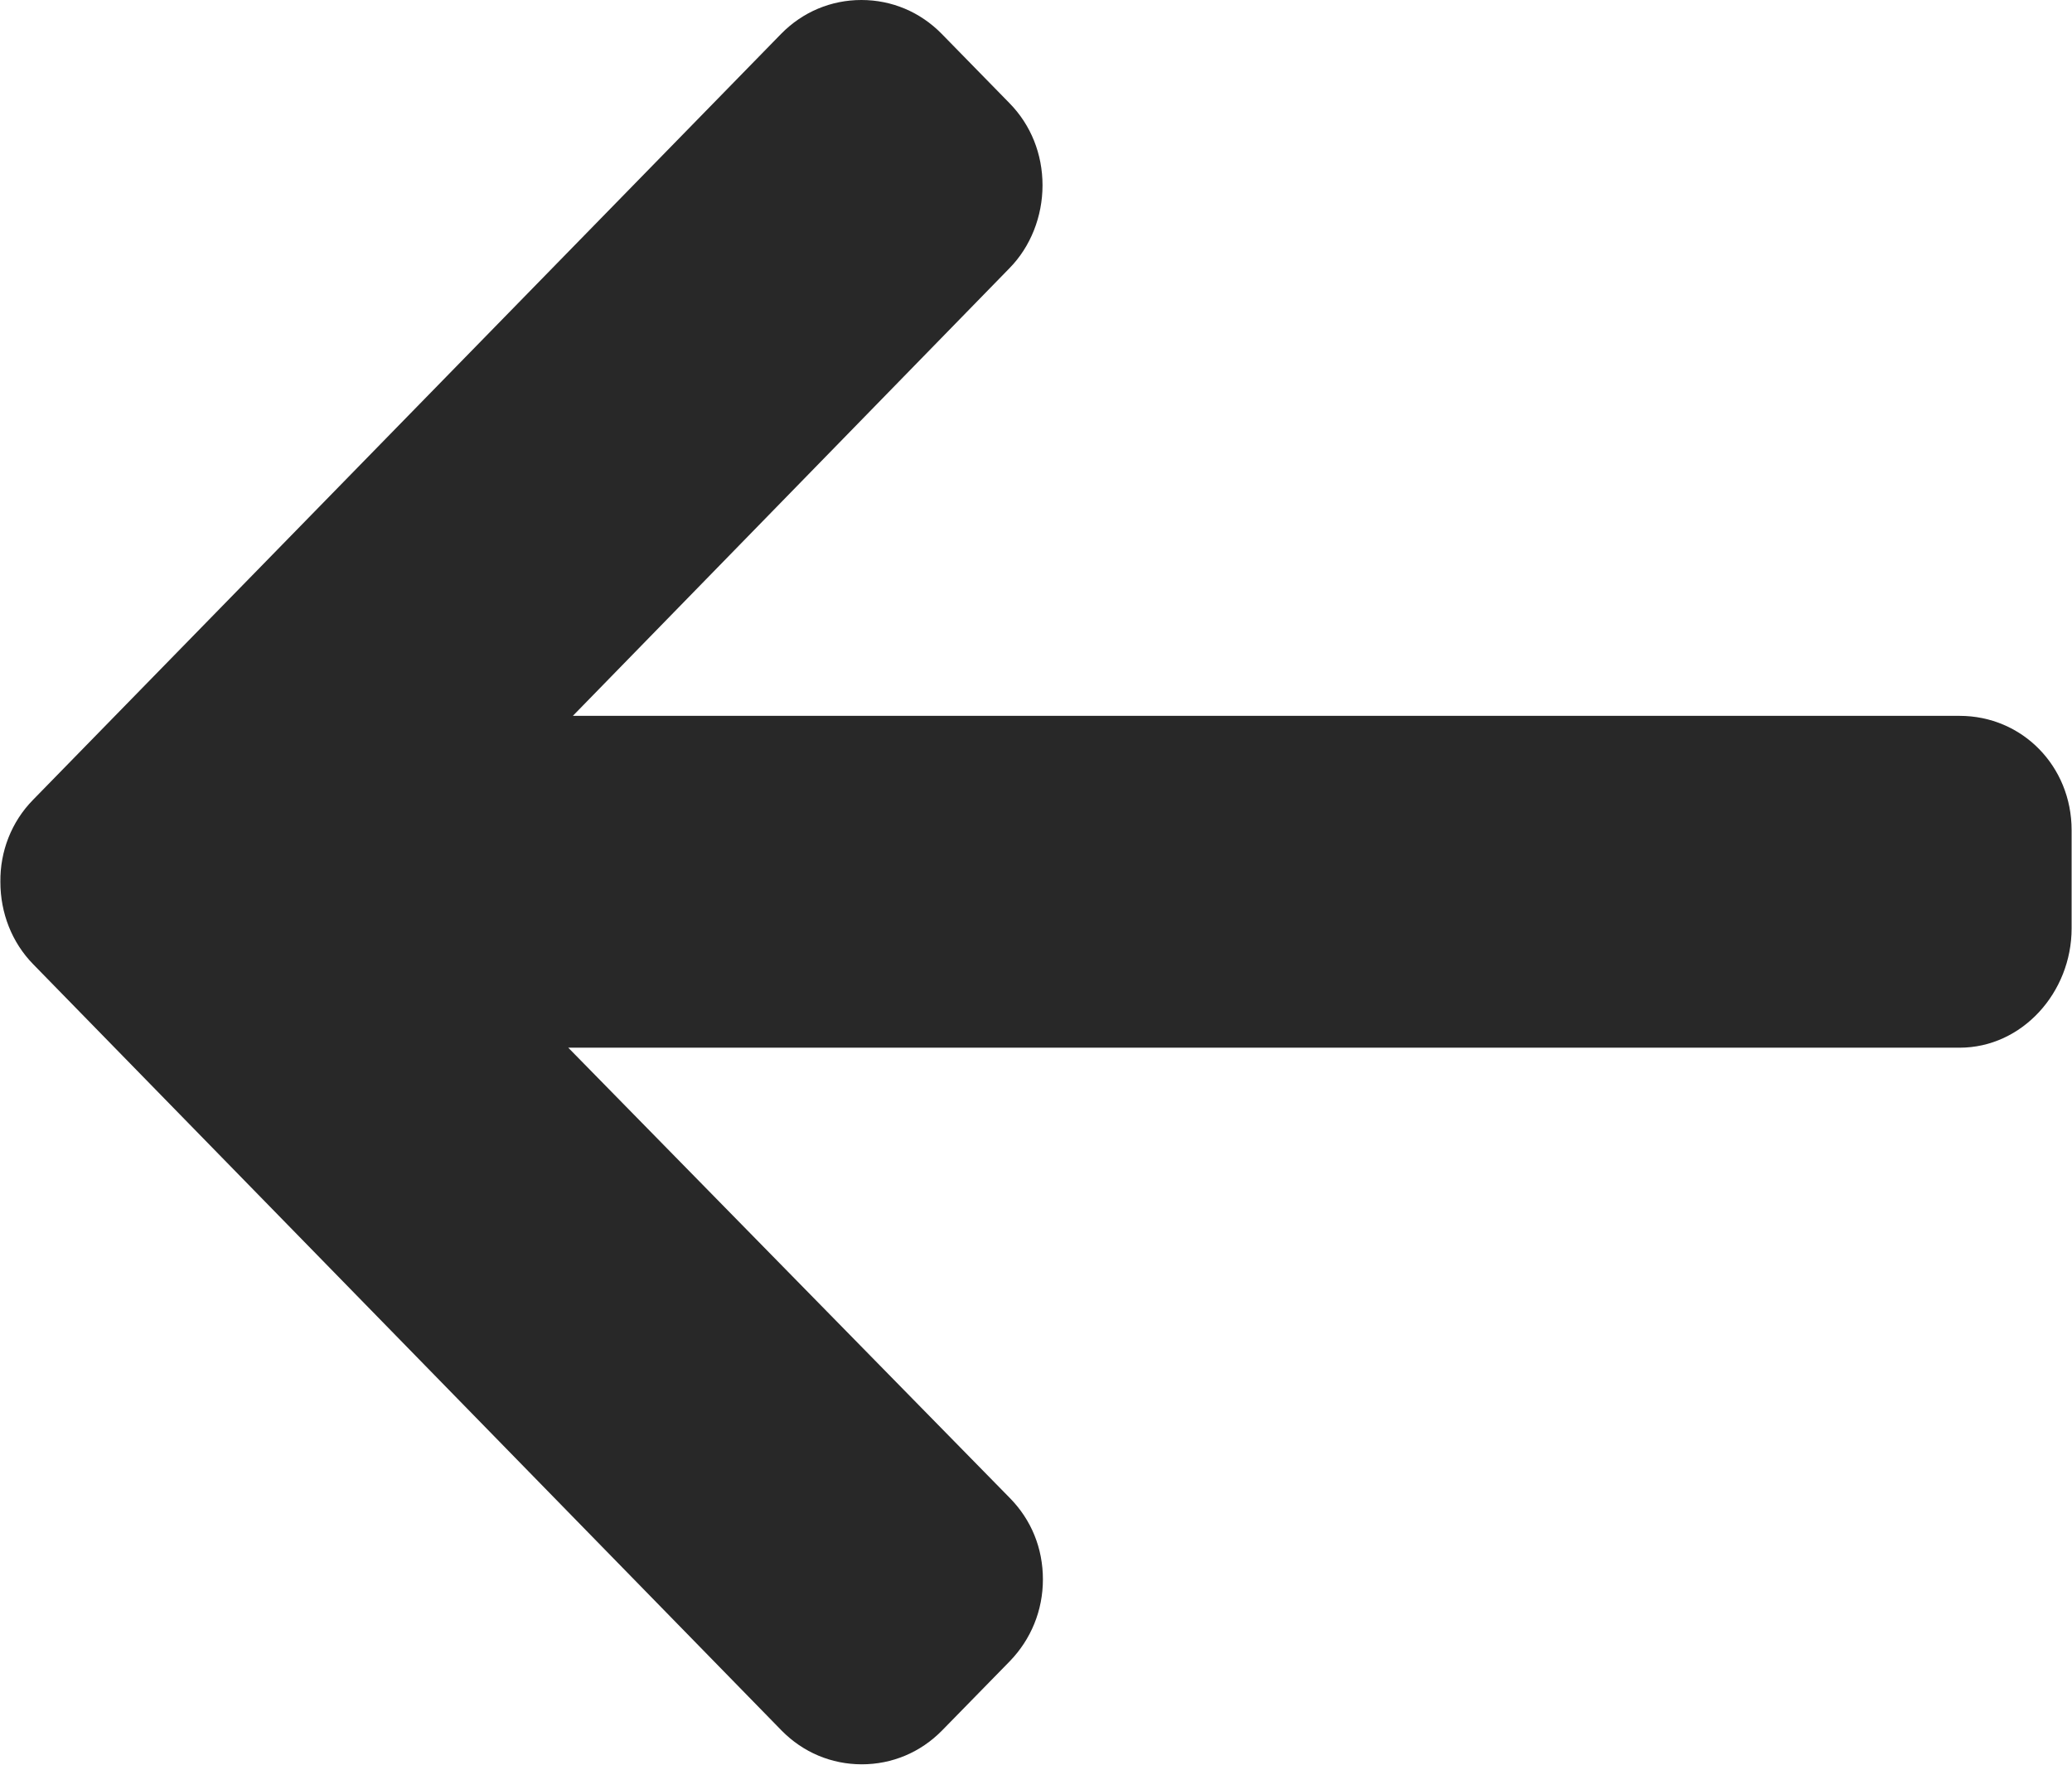 <svg xmlns="http://www.w3.org/2000/svg" xml:space="preserve" viewBox="27.5 491.5 54 46"><path d="m28.36 512.35 19.5-19.97c.56-.57 1.3-.88 2.09-.88s1.53.31 2.09.88l1.77 1.81c.56.57.86 1.33.86 2.14s-.31 1.6-.86 2.16l-11.38 11.67h36.14c1.63 0 2.92 1.31 2.92 2.98v2.56c0 1.67-1.29 3.11-2.92 3.11H42.31l11.51 11.74c.56.57.86 1.31.86 2.12s-.31 1.56-.86 2.13l-1.77 1.81c-.56.57-1.3.88-2.09.88s-1.53-.31-2.09-.88l-19.5-19.97c-.56-.57-.86-1.34-.86-2.15-.01-.8.29-1.57.85-2.14" style="fill:#282828"/></svg>
